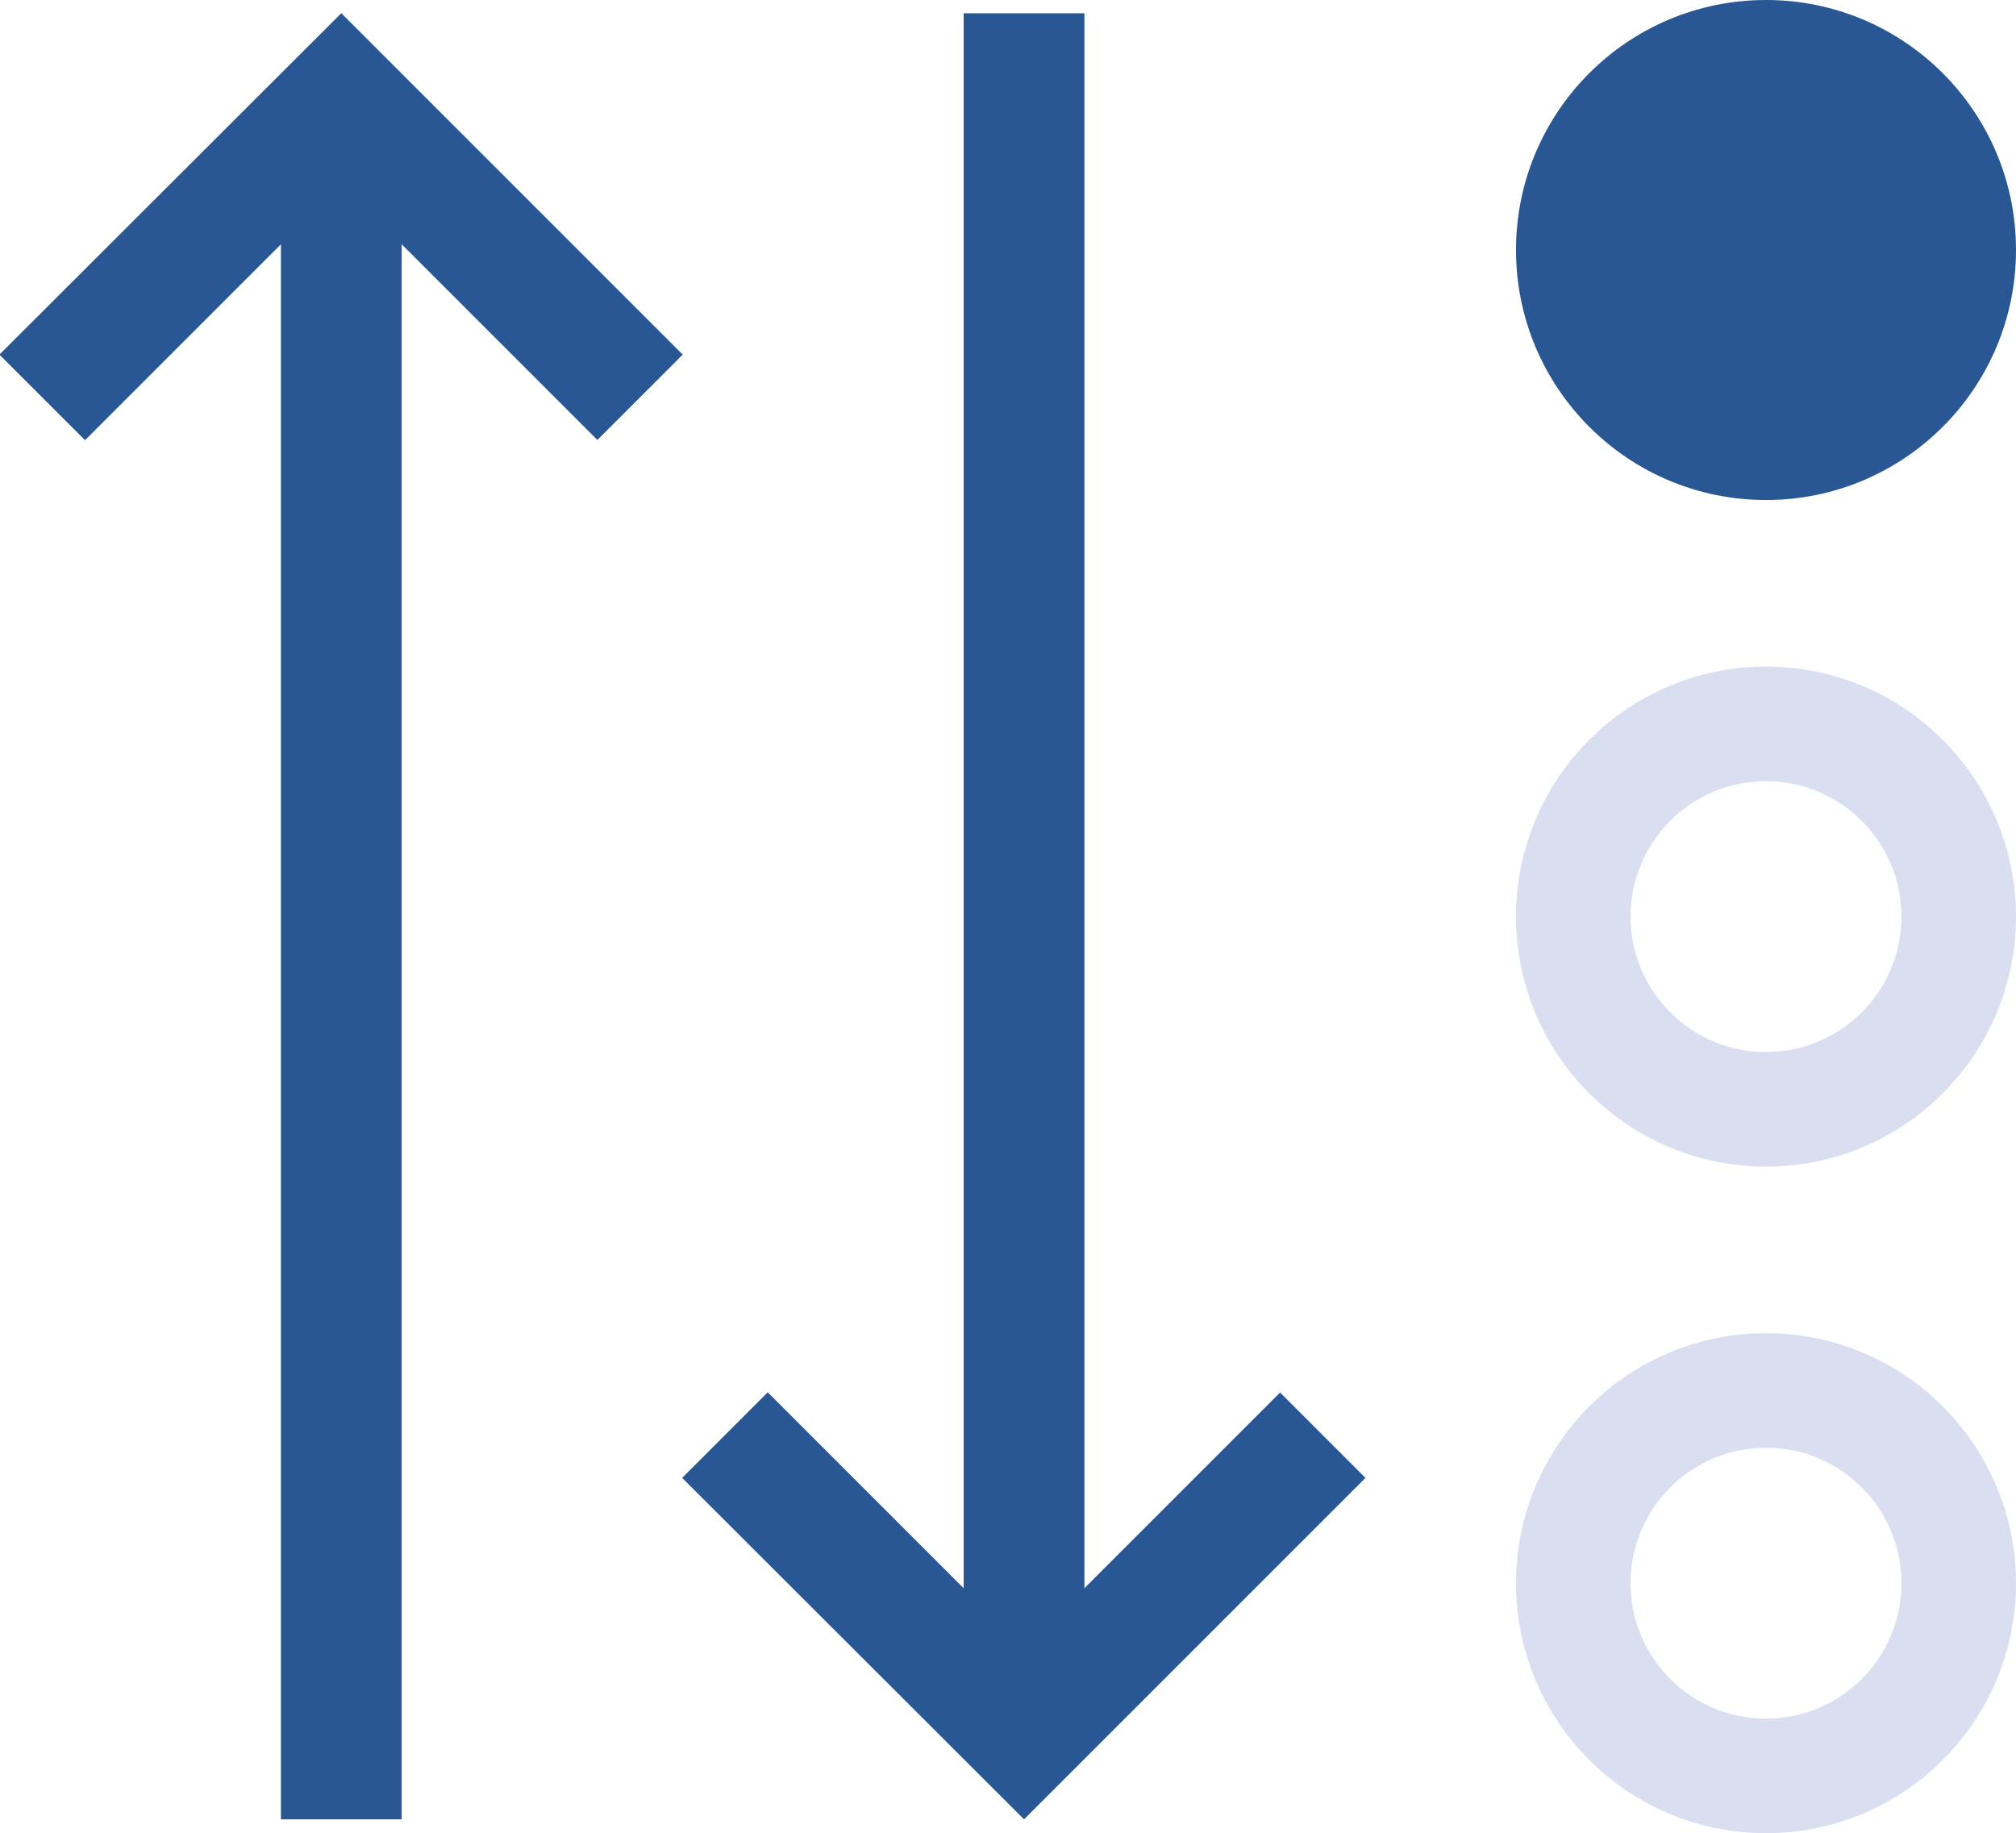 <svg xmlns="http://www.w3.org/2000/svg" width="17.596" height="16" viewBox="0 0 17.596 16">
  <g id="Groupe_214" data-name="Groupe 214" transform="translate(-329.806 -91)">
    <g id="Groupe_162" data-name="Groupe 162" transform="translate(335.765 91.116)">
      <path id="Icon_core-sort-alpha-up" data-name="Icon core-sort-alpha-up" d="M4.449,13.246l1.708,1.708V1.208H7.211V14.954l1.708-1.708.745.745-2.98,2.98L3.7,13.991l.745-.745Z" transform="translate(-3.705 -1.208)" fill="#285793"/>
    </g>
    <g id="Groupe_172" data-name="Groupe 172" transform="translate(347.402 91) rotate(90)">
      <circle id="Ellipse_3" data-name="Ellipse 3" cx="2.182" cy="2.182" r="2.182" fill="#285793"/>
      <g id="Ellipse_4" data-name="Ellipse 4" transform="translate(5.818)" fill="none" stroke="#d9dff1" stroke-width="1">
        <circle cx="2.182" cy="2.182" r="2.182" stroke="none"/>
        <circle cx="2.182" cy="2.182" r="1.682" fill="none"/>
      </g>
      <g id="Ellipse_5" data-name="Ellipse 5" transform="translate(11.636)" fill="none" stroke="#d9dff1" stroke-width="1">
        <circle cx="2.182" cy="2.182" r="2.182" stroke="none"/>
        <circle cx="2.182" cy="2.182" r="1.682" fill="none"/>
      </g>
    </g>
    <g id="Groupe_173" data-name="Groupe 173" transform="translate(329.806 91.116)">
      <path id="Icon_core-sort-alpha-up-2" data-name="Icon core-sort-alpha-up" d="M4.449,4.932,6.157,3.224V16.971H7.211V3.224L8.919,4.932l.745-.745-2.98-2.98L3.7,4.187l.745.745Z" transform="translate(-3.705 -1.208)" fill="#285793"/>
    </g>
  </g>
</svg>
